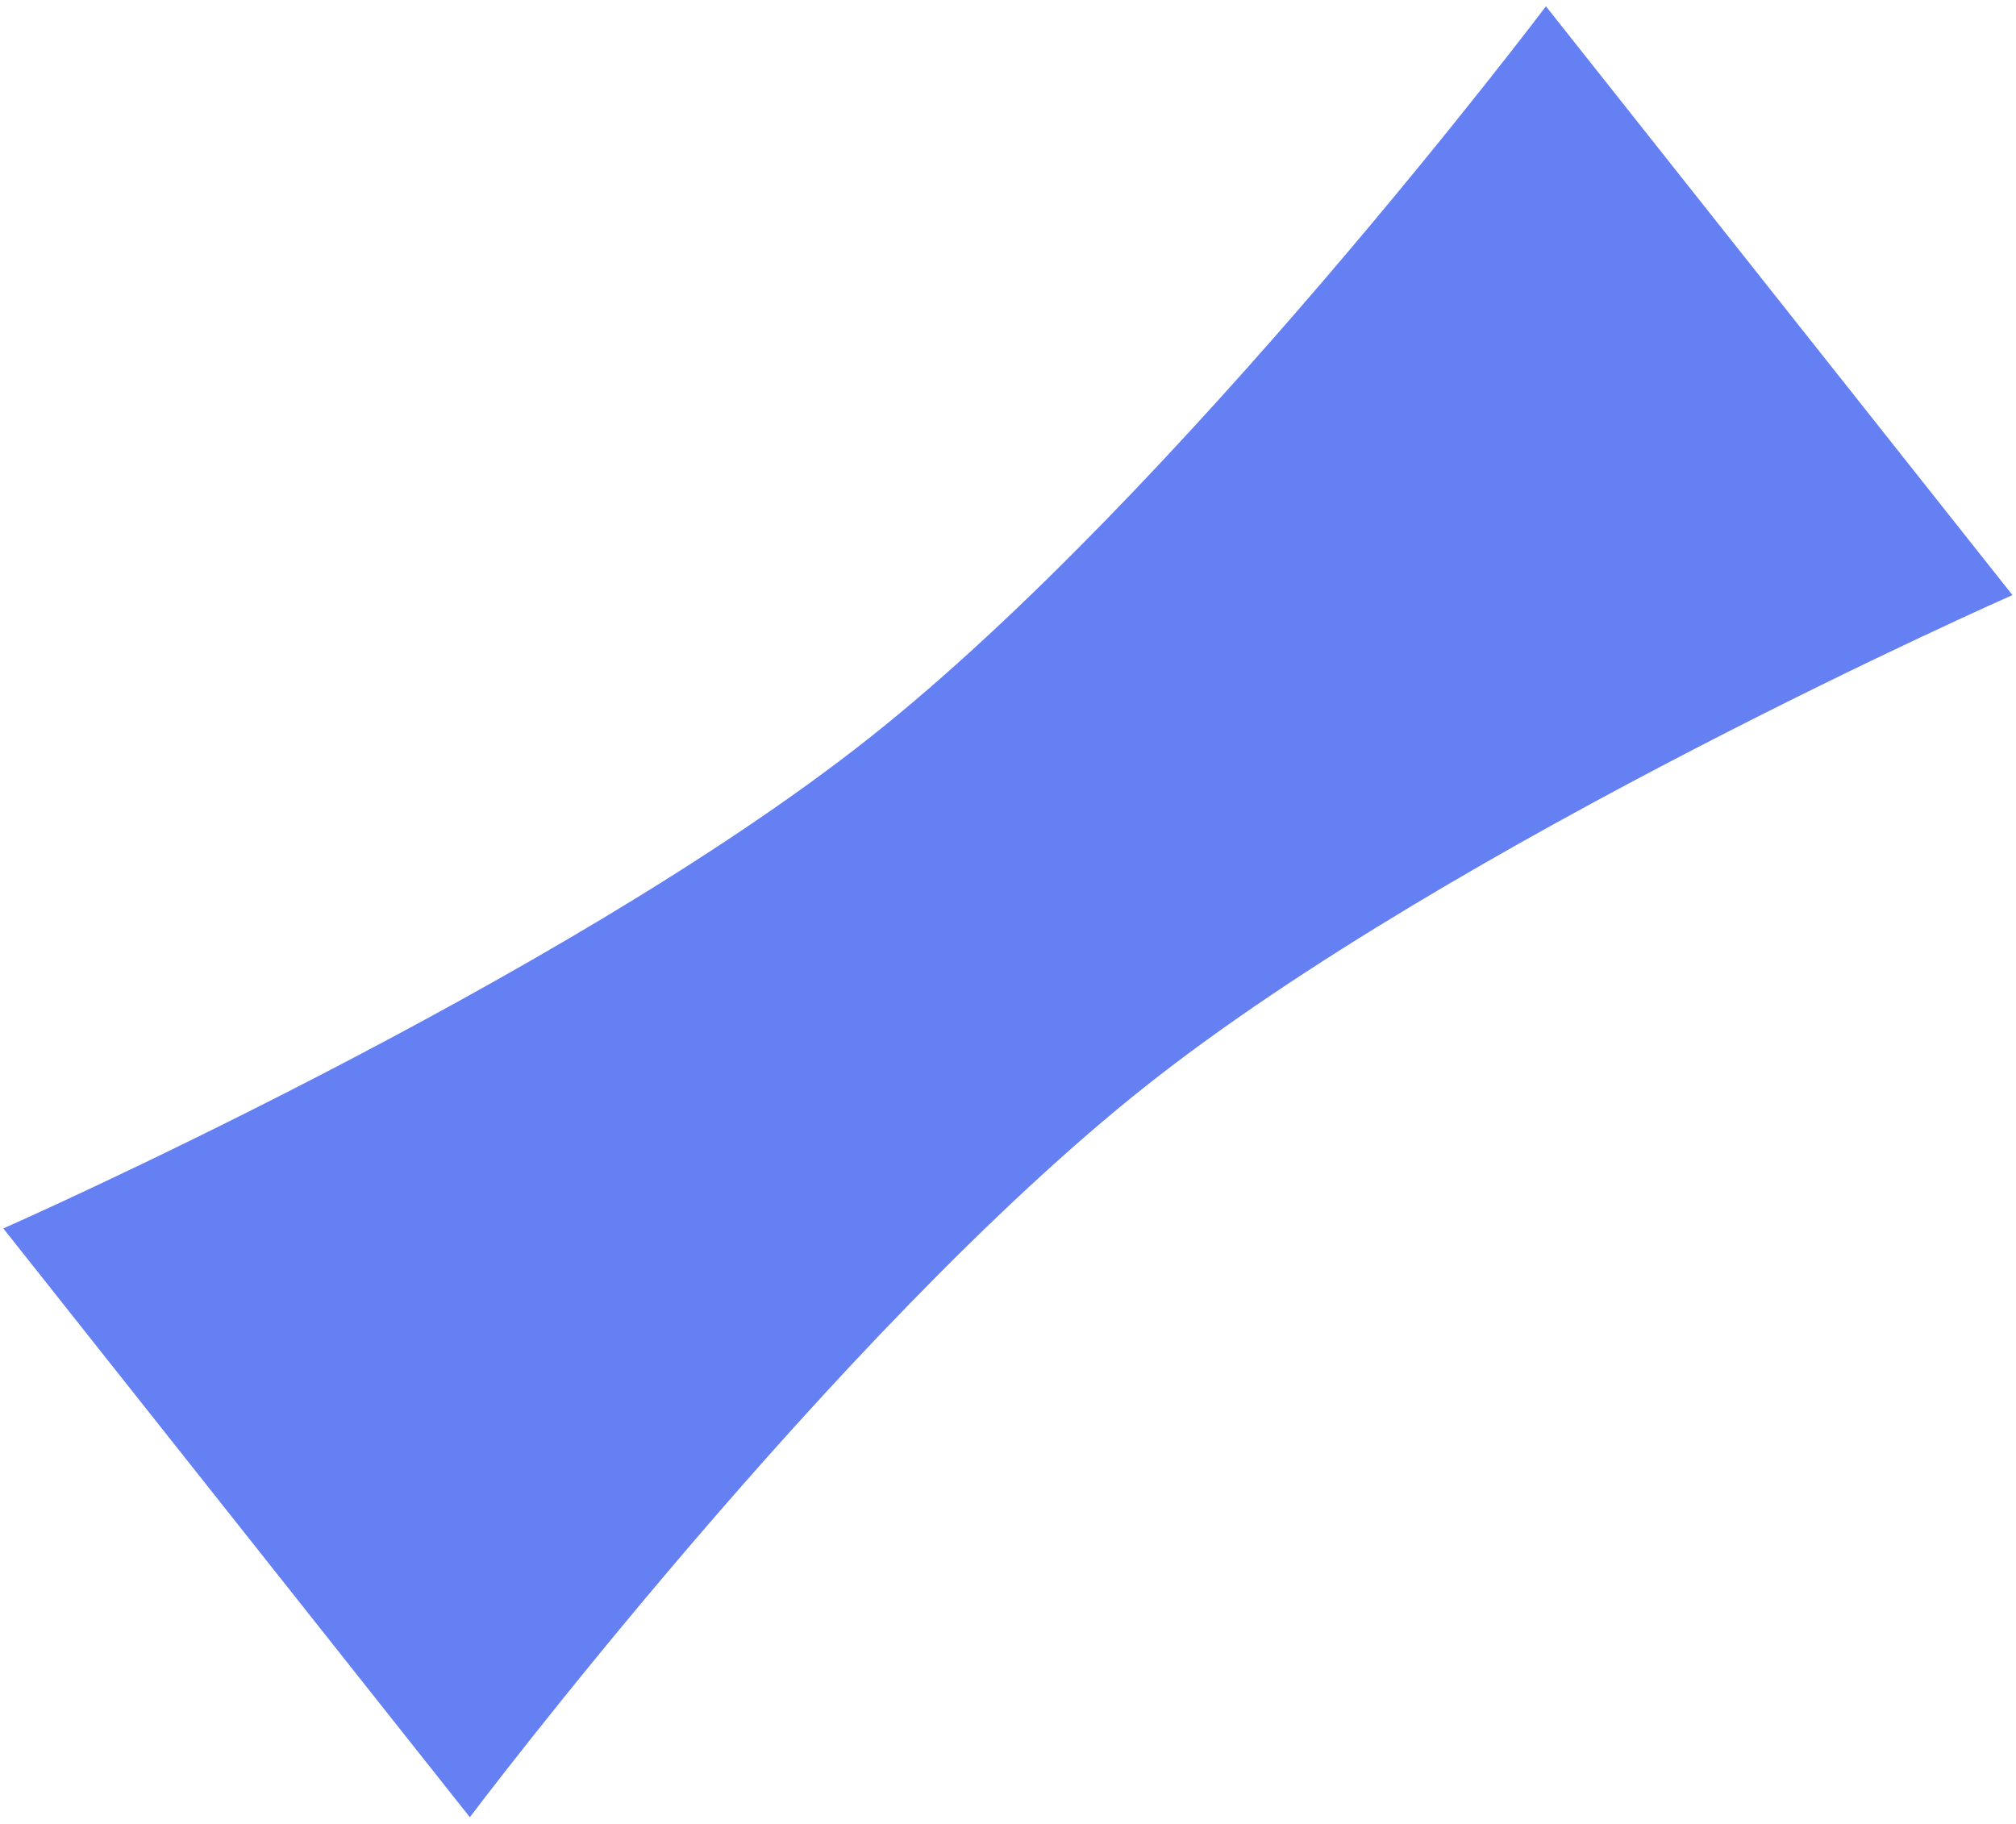 <?xml version="1.0" encoding="UTF-8"?> <svg xmlns="http://www.w3.org/2000/svg" width="263" height="238" viewBox="0 0 263 238" fill="none"> <path d="M262.536 77.635L201.678 0.822C201.678 0.822 153.896 64.195 113.476 96.219C73.056 128.243 0.435 160.264 0.435 160.264L61.293 237.077C61.293 237.077 109.074 173.704 149.494 141.68C189.914 109.656 262.536 77.635 262.536 77.635Z" fill="#6580F3"></path> </svg> 